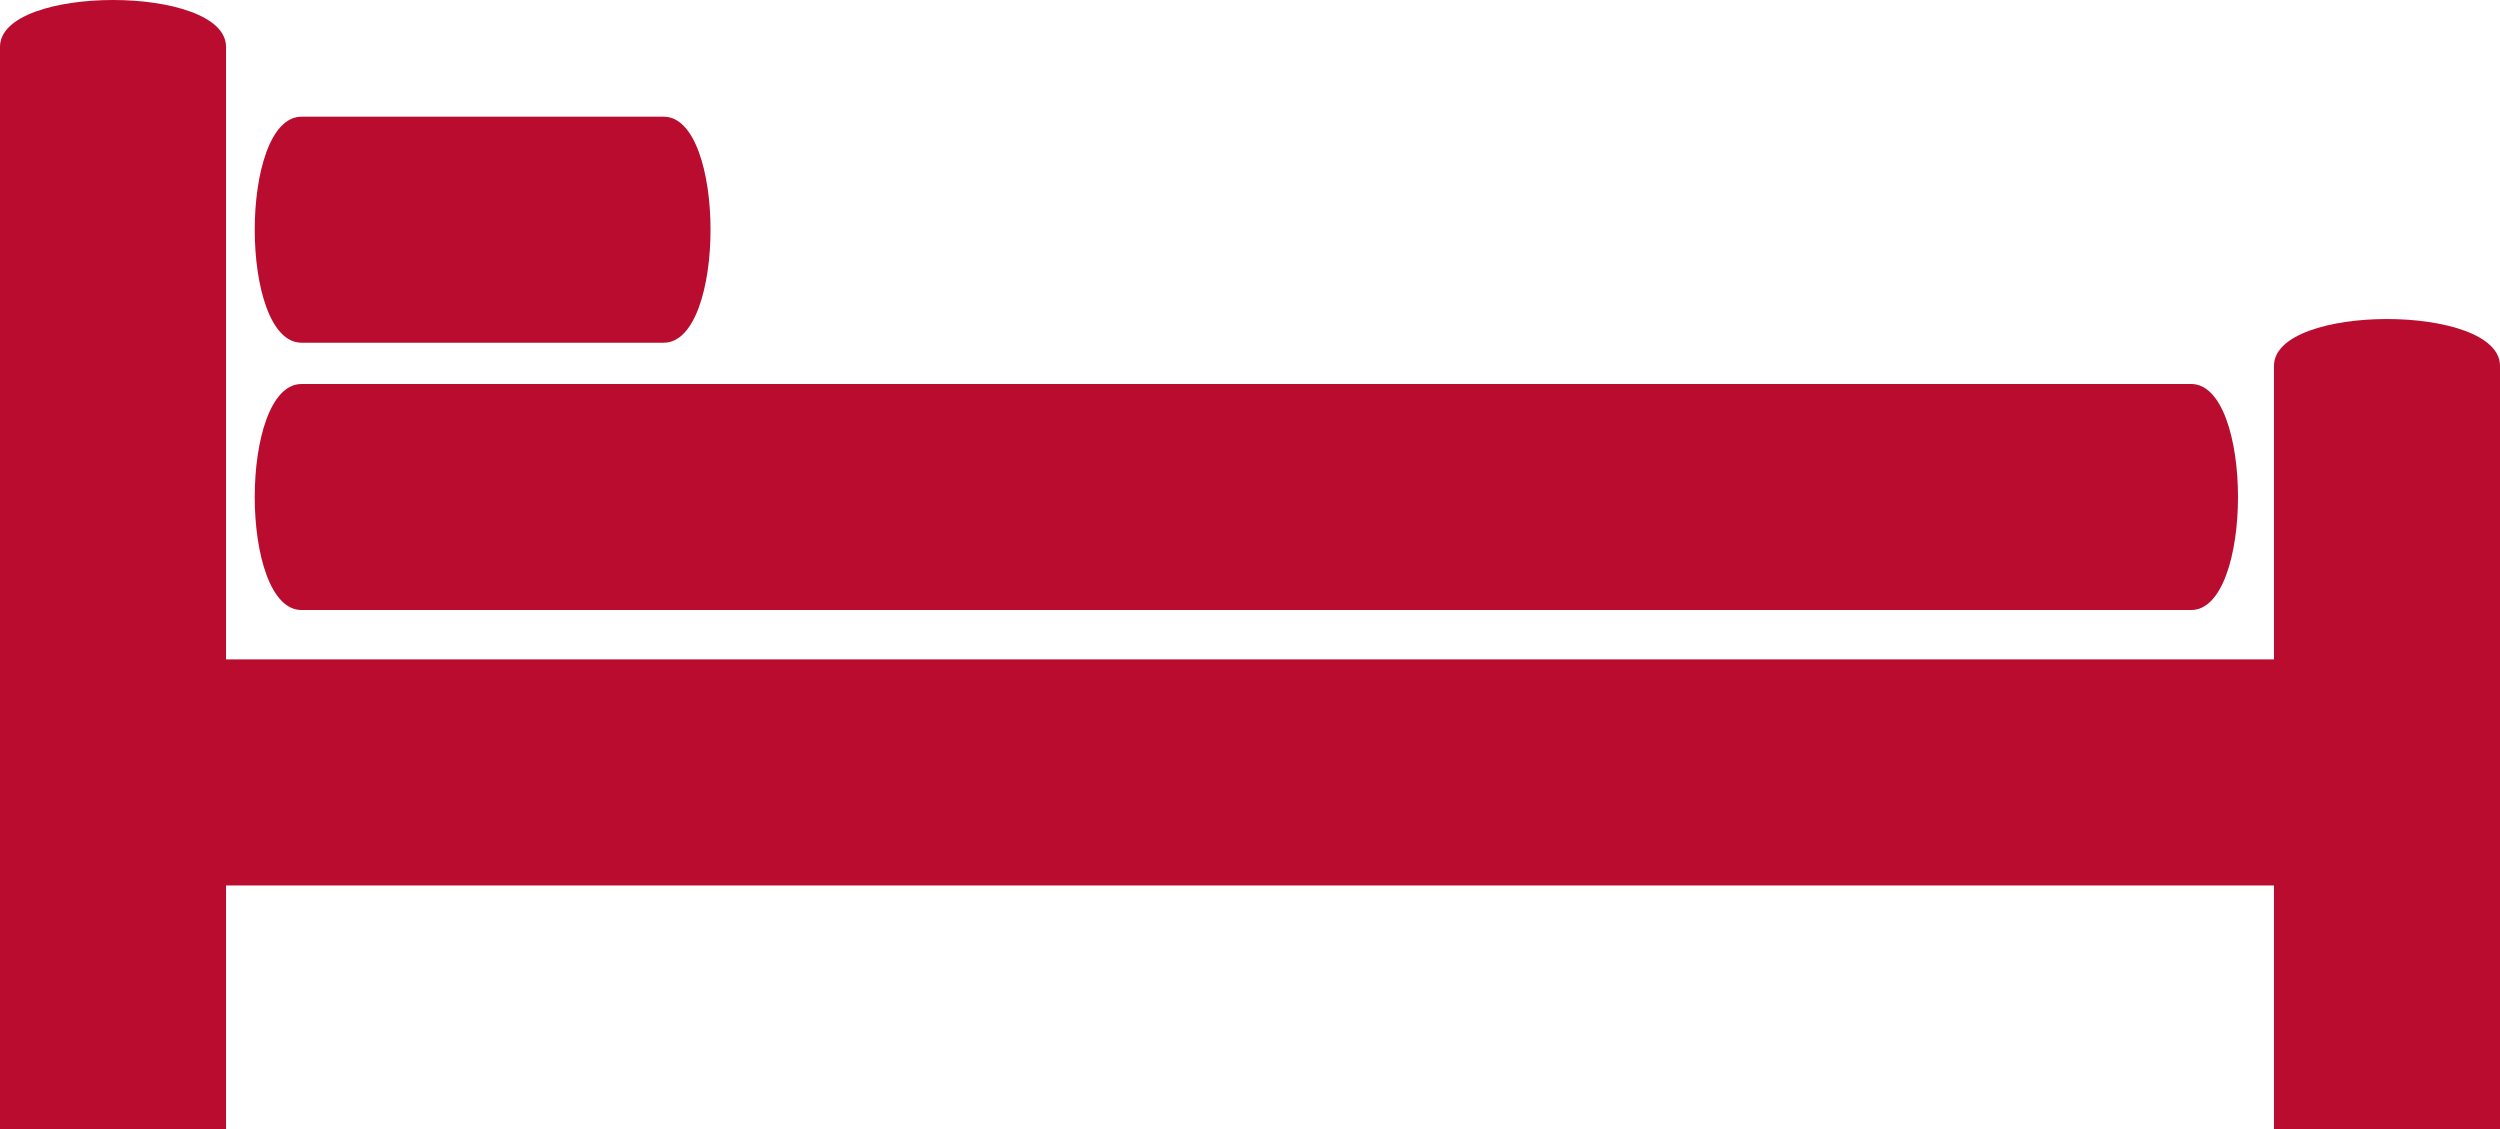 <?xml version="1.0" encoding="utf-8" standalone="no"?><!-- Generator: Adobe Illustrator 17.0.0, SVG Export Plug-In . SVG Version: 6.00 Build 0)  --><svg xmlns="http://www.w3.org/2000/svg" xmlns:xlink="http://www.w3.org/1999/xlink" enable-background="new 0 0 457.129 206.498" fill="#000000" height="206.498px" id="Layer_1" version="1.1" viewBox="0 0 457.129 206.498" width="457.129px" x="0px" xml:space="preserve" y="0px">
<g id="change1">
	<path d="M55.139,111.543h64.482h199.236h81.805c11.413,0,11.413-41.328,0-41.328h-81.805H119.621H55.139   C43.726,70.215,43.726,111.543,55.139,111.543z" fill="#ba0c2f"/>
	<path d="M415.8,66.895v53.682H41.328V8.559C41.328-2.853,0-2.853,0,8.559v197.939h41.328v-44.594H415.8v44.594   h41.328V66.895C457.129,55.482,415.8,55.482,415.8,66.895z" fill="#ba0c2f"/>
	<path d="M55.139,62.667h6.622h52.98h6.621c11.413,0,11.413-41.329,0-41.329h-6.621H61.76h-6.622   C43.726,21.338,43.726,62.667,55.139,62.667z" fill="#ba0c2f"/>
</g>
</svg>